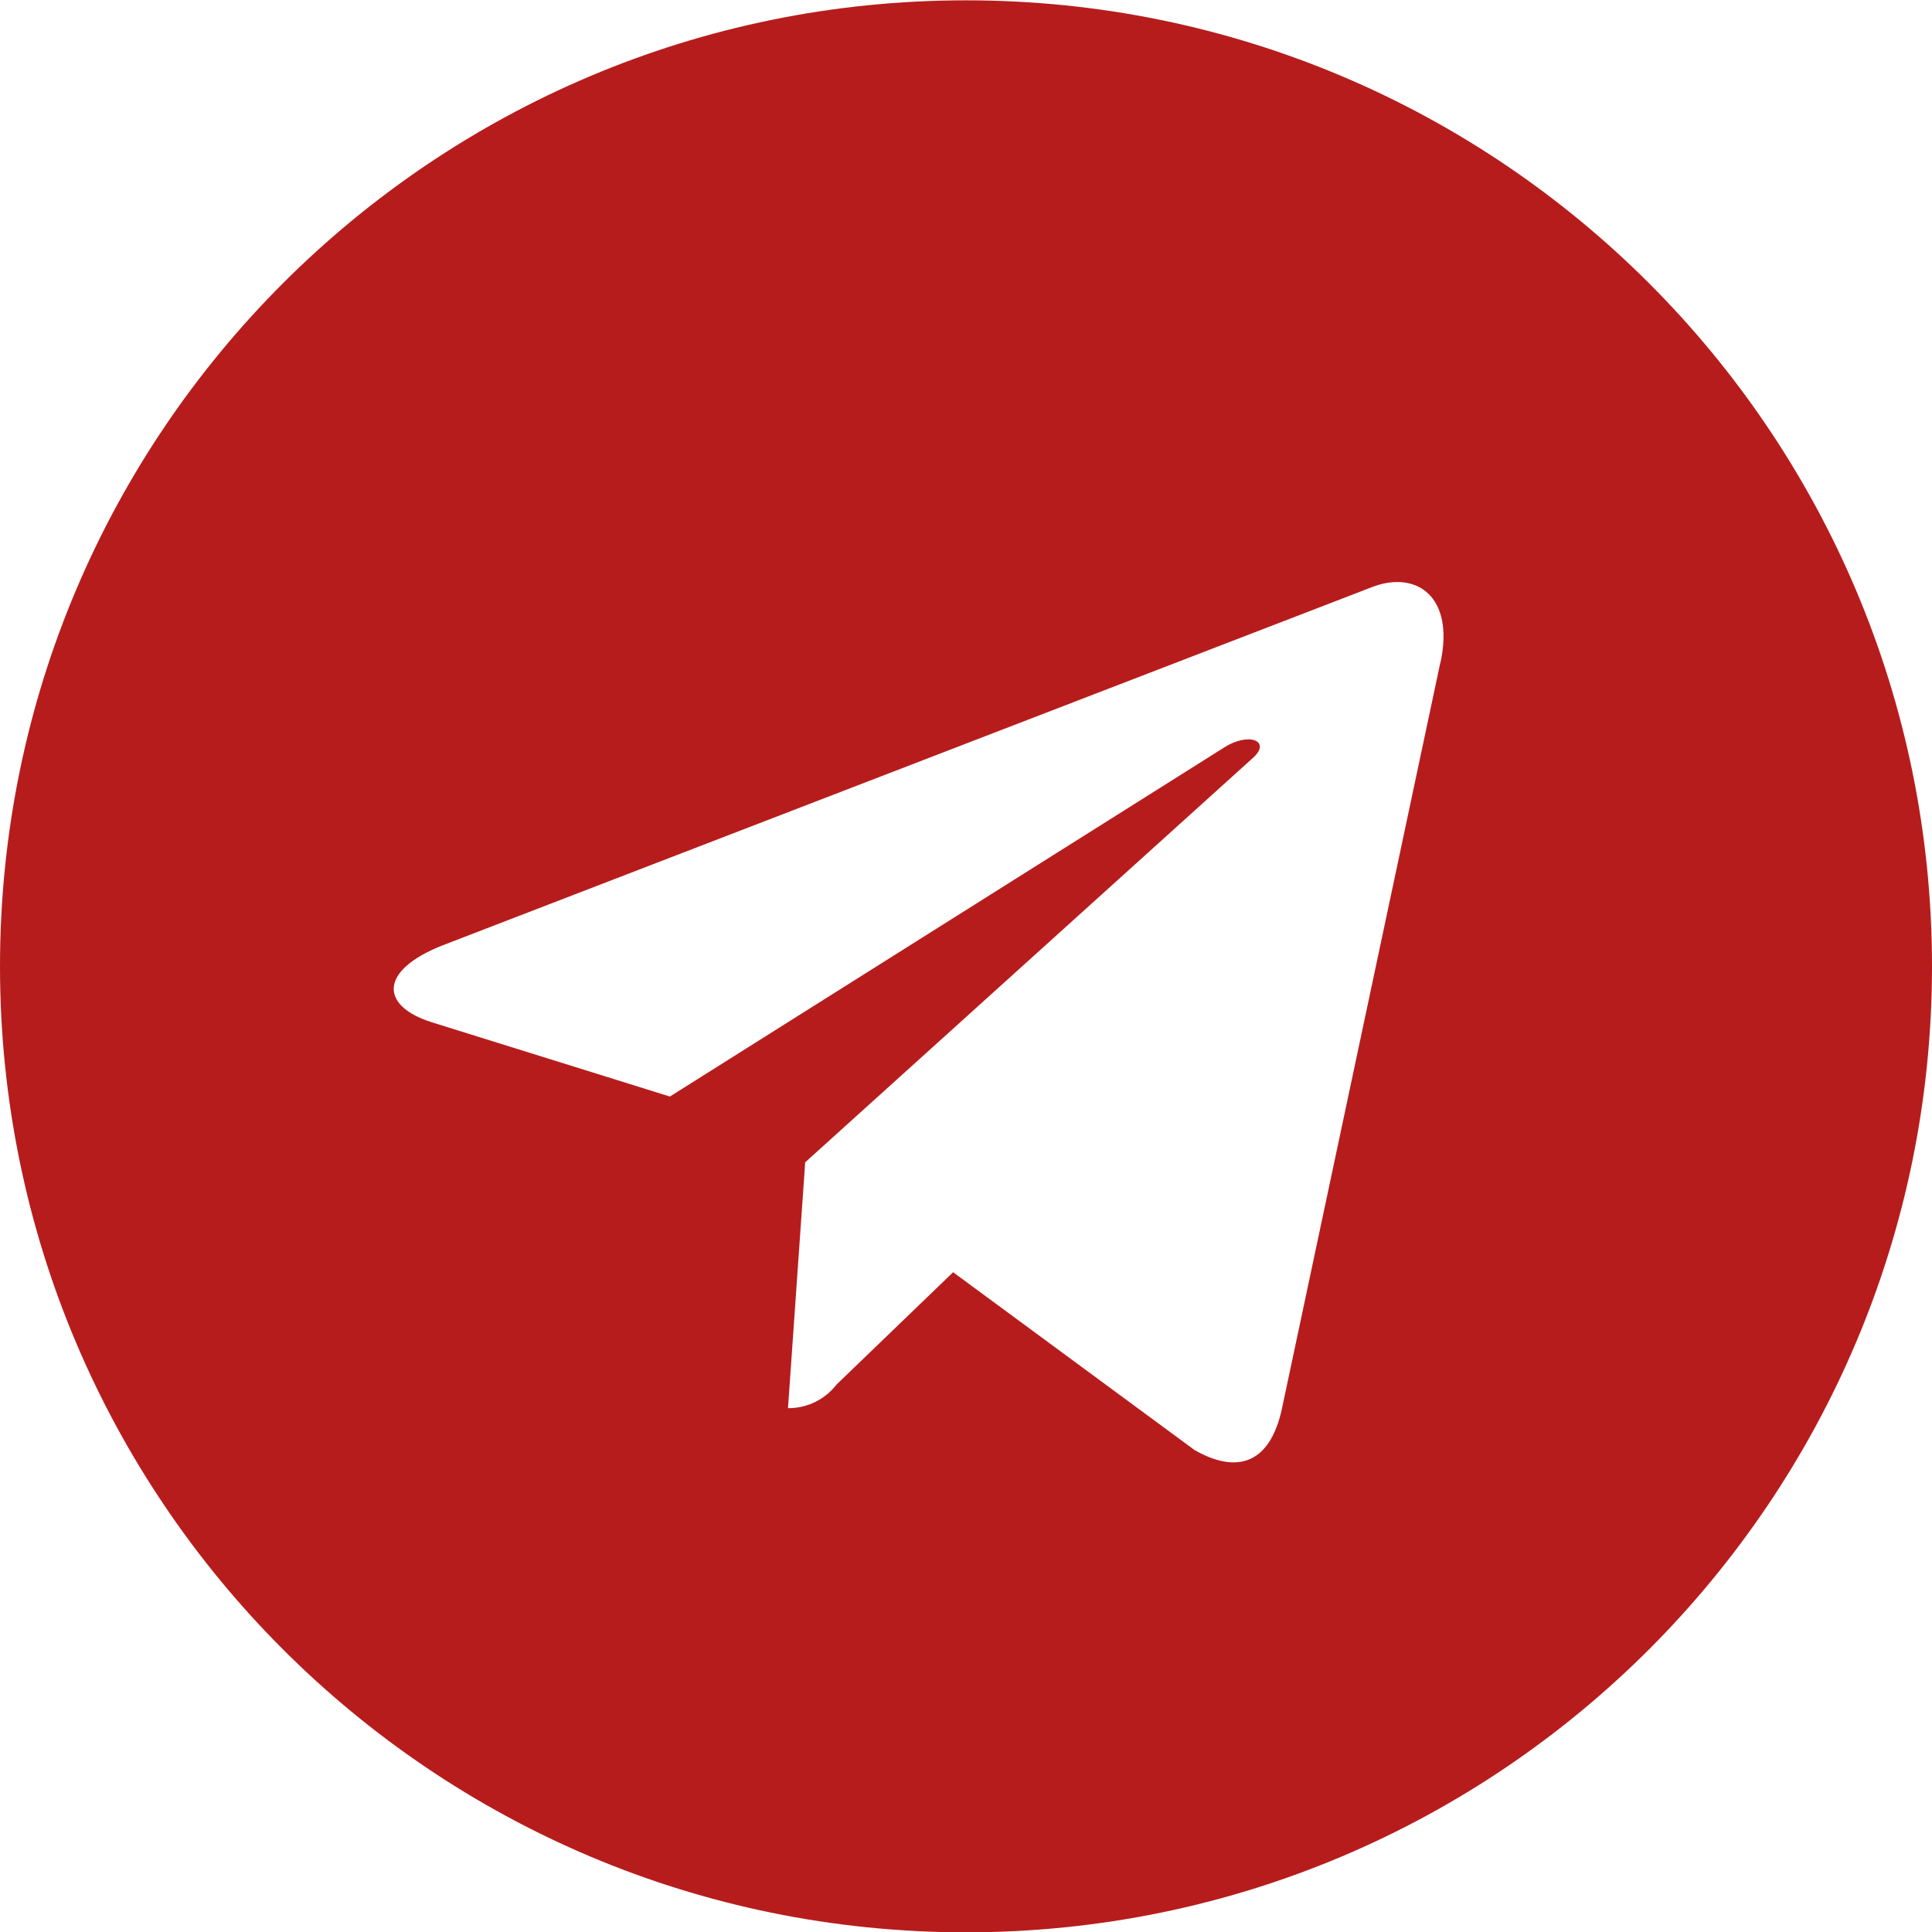 <svg width="30" height="30" viewBox="0 0 30 30" fill="none" xmlns="http://www.w3.org/2000/svg">
<path d="M15 0.005C6.716 0.005 0 6.721 0 15.005C0 23.288 6.716 30.005 15 30.005C23.284 30.005 30 23.288 30 15.005C30 6.721 23.284 0.005 15 0.005ZM22.367 10.282L19.904 21.882C19.723 22.705 19.234 22.905 18.55 22.517L14.8 19.755L12.992 21.497C12.817 21.723 12.546 21.866 12.242 21.866C12.24 21.866 12.239 21.866 12.236 21.866L12.503 18.048L19.453 11.771C19.753 11.505 19.386 11.354 18.988 11.62L10.402 17.027L6.702 15.873C5.902 15.62 5.88 15.072 6.871 14.68L21.329 9.107C22.001 8.862 22.586 9.267 22.369 10.283L22.367 10.282Z" fill="#B71C1C"/>
</svg>
